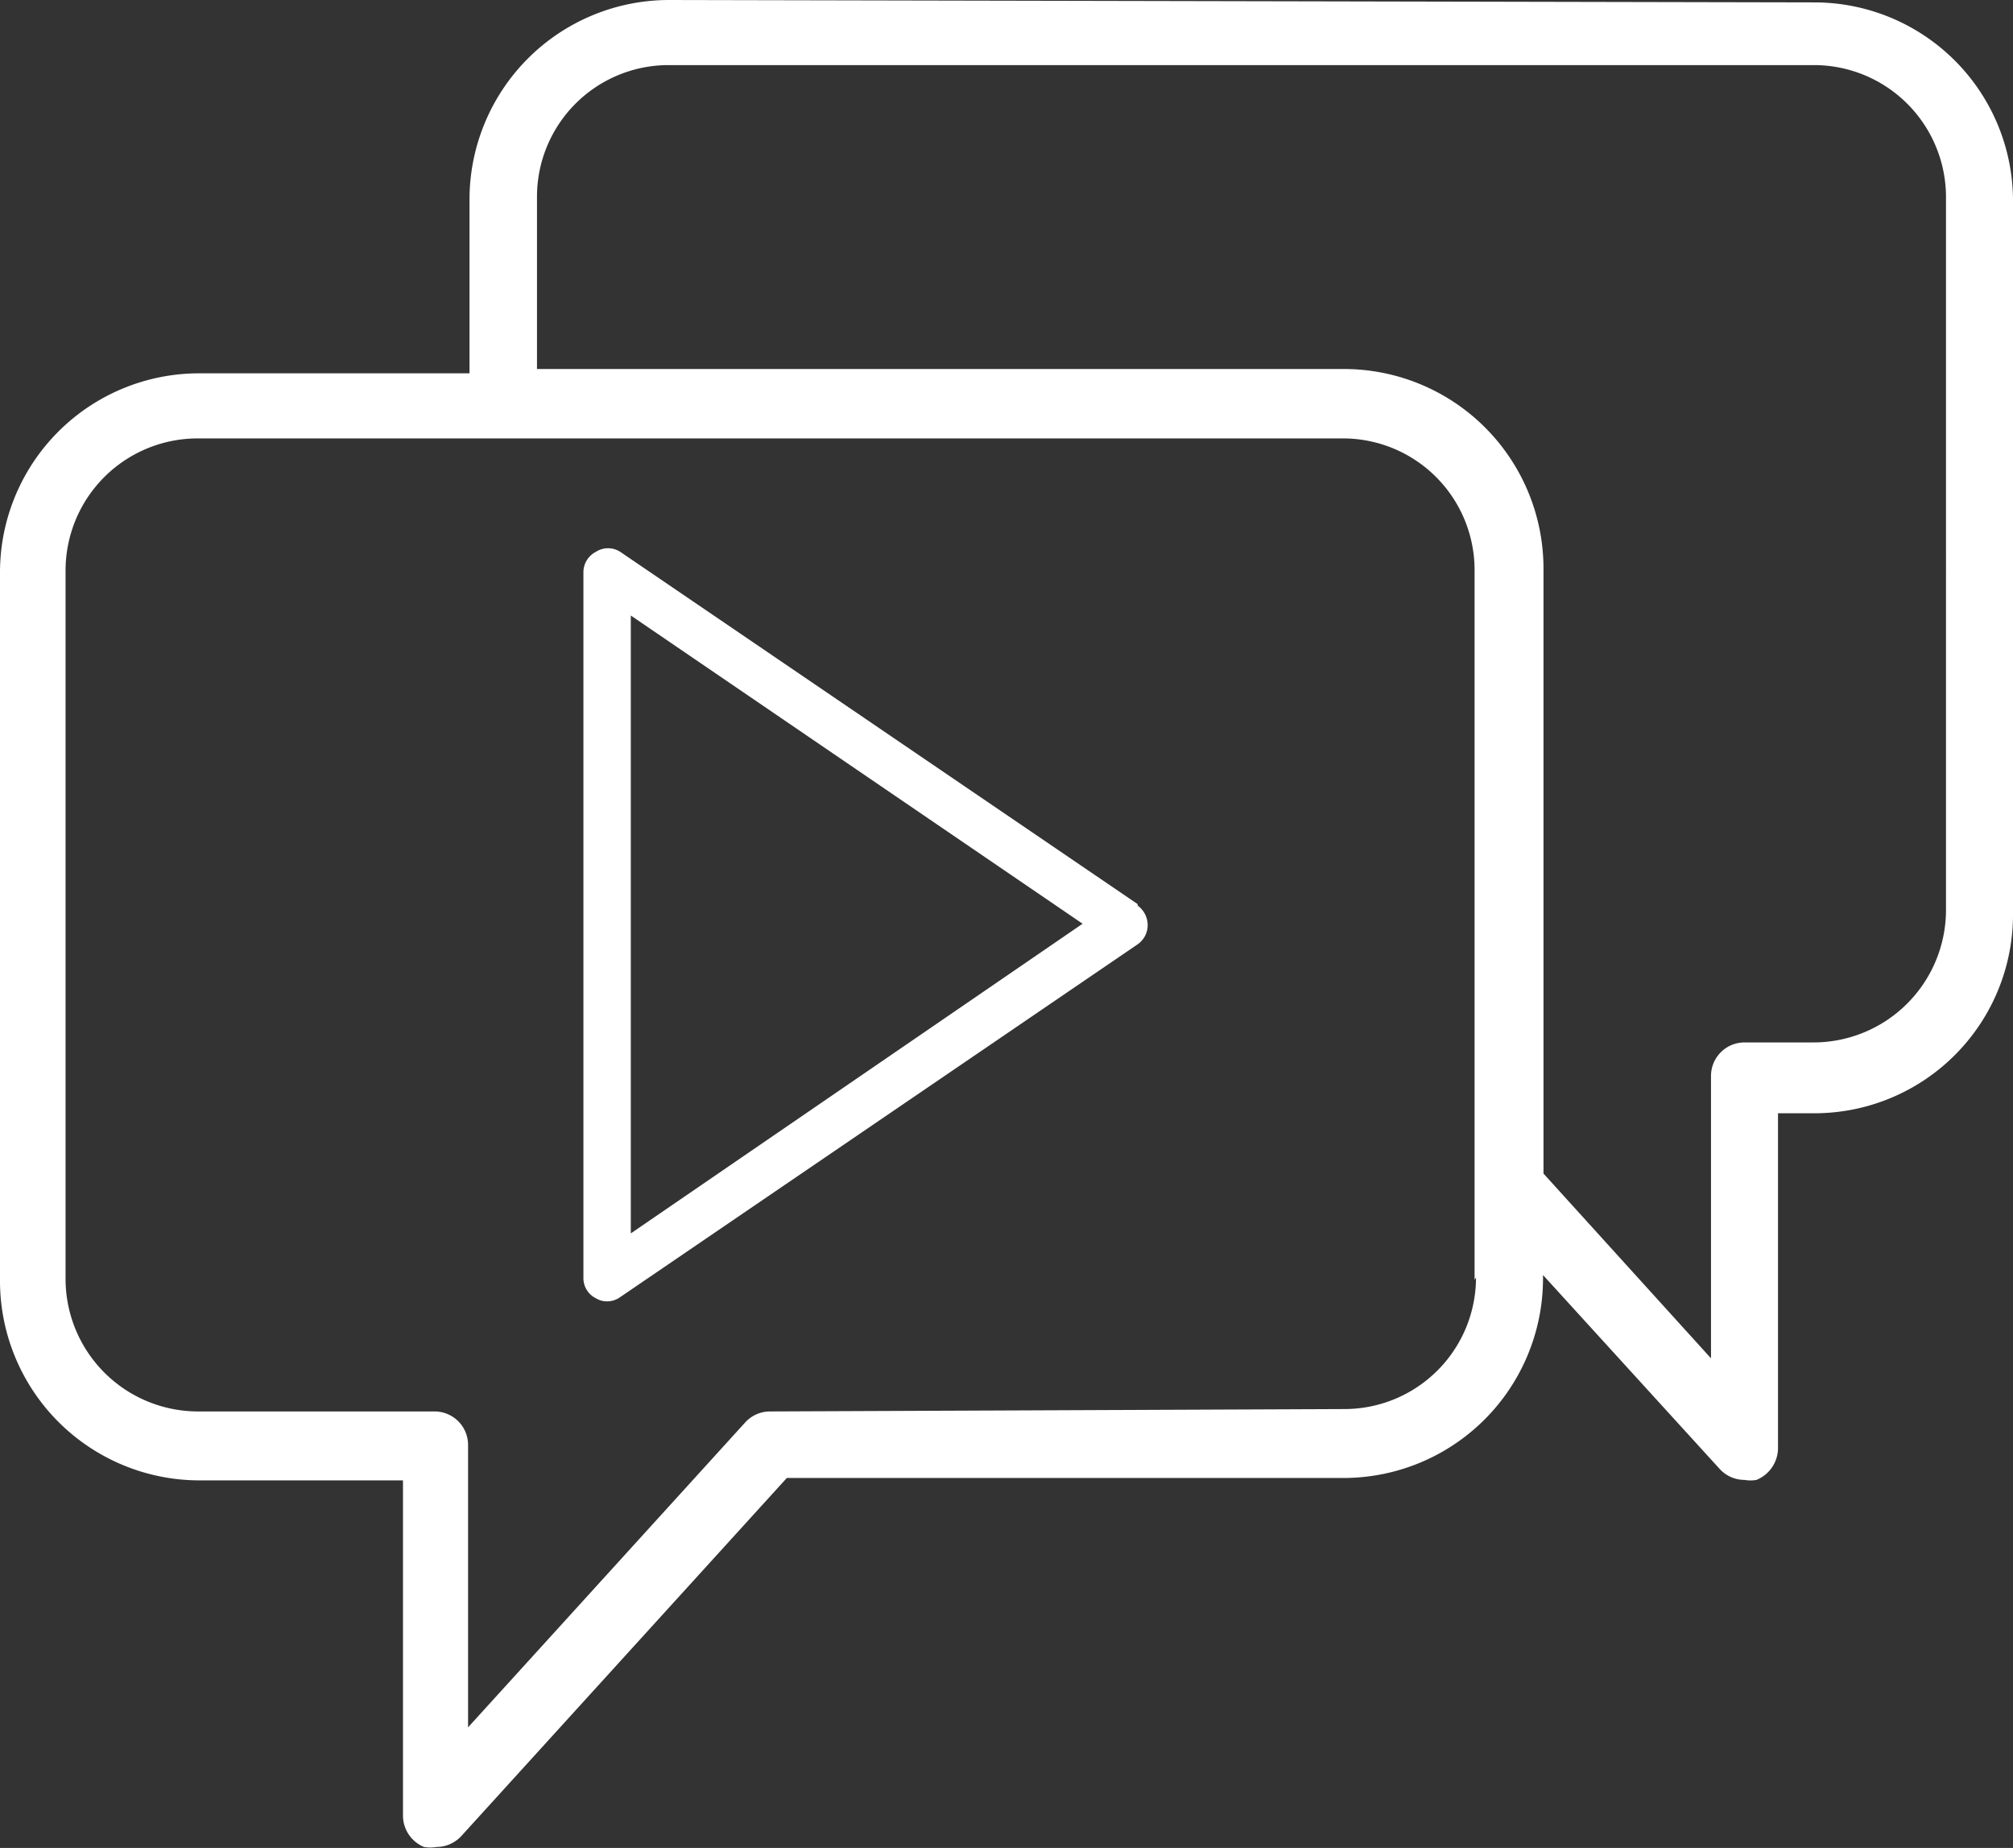 <svg id="b25d0f69-e6c4-4a42-82bf-02e22fd7b724" data-name="Layer 1" xmlns="http://www.w3.org/2000/svg" xmlns:xlink="http://www.w3.org/1999/xlink" viewBox="0 0 42.06 38.61"><rect x="0" y="0" width="42.06" height="38.61" fill="#333333" stroke="none"/><defs><clipPath id="aa3b4a64-55c5-4146-ad8e-f9818cd22ecf" transform="translate(-276.97 -401.2)"><rect x="276.97" y="401.2" width="42.06" height="38.6" fill="none"/></clipPath></defs><g id="e5a6880b-ad06-4c95-982e-df63a5dd04be" data-name="Group 976"><g clip-path="url(#aa3b4a64-55c5-4146-ad8e-f9818cd22ecf)"><g id="a6ecc4f5-e9c2-422c-83f7-0394f6ab6a64" data-name="Group 975"><g id="eb7c8fc7-9ff5-4f91-bf5e-2995e55d8bdf" data-name="Group 973"><path id="a5fda4e9-5d96-4f61-9843-388417f16132" data-name="Path 1249" d="M314.87,401.25l-23.93-.05a4.17,4.17,0,0,0-4.16,4.15V409h-5.65a4.16,4.16,0,0,0-4.16,4.16v14.82a4.17,4.17,0,0,0,4.16,4.15h4.26v7a.71.71,0,0,0,.44.66.78.78,0,0,0,.26,0,.71.71,0,0,0,.52-.23l6.8-7.48,11.65,0a4.17,4.17,0,0,0,4.15-4.16v-.08l3.69,4.05a.7.7,0,0,0,.52.23.69.69,0,0,0,.25,0,.72.72,0,0,0,.45-.66v-7h.75a4.15,4.15,0,0,0,4.16-4.15V405.4a4.15,4.15,0,0,0-4.16-4.15m-7.06,26.64a2.75,2.75,0,0,1-2.75,2.75l-12,.05a.7.7,0,0,0-.52.23l-5.79,6.37v-5.9a.7.7,0,0,0-.7-.7h-4.95a2.77,2.77,0,0,1-2.76-2.76V413.11a2.76,2.76,0,0,1,2.76-2.75h6.35l17.58,0a2.75,2.75,0,0,1,2.75,2.75v14.83Zm9.82-7.67a2.77,2.77,0,0,1-2.76,2.76h-1.45a.7.7,0,0,0-.7.7h0v5.9l-3.5-3.86V413.07a4.17,4.17,0,0,0-4.16-4.16l-16.87,0v-3.6a2.75,2.75,0,0,1,2.75-2.75l23.93,0h0a2.76,2.76,0,0,1,2.76,2.75Z" transform="translate(-276.97 -401.2)" fill="#fff"/></g><g id="a34dd8be-b9b8-4c4b-9cd1-9fe37b56e06a" data-name="Group 974"><path id="b2ce0cf2-9440-49b2-9e08-a58a87e444cf" data-name="Path 1250" d="M300.74,420.09l-10.81-7.36a.47.47,0,0,0-.51,0,.48.48,0,0,0-.26.43v14.74a.47.47,0,0,0,.27.43.43.43,0,0,0,.22.06.47.47,0,0,0,.28-.09l10.81-7.37a.49.49,0,0,0,.21-.4.51.51,0,0,0-.21-.41m-10.59,6.85V414.06l9.44,6.44Z" transform="translate(-276.97 -401.2)" fill="#fff"/></g></g></g></g></svg>